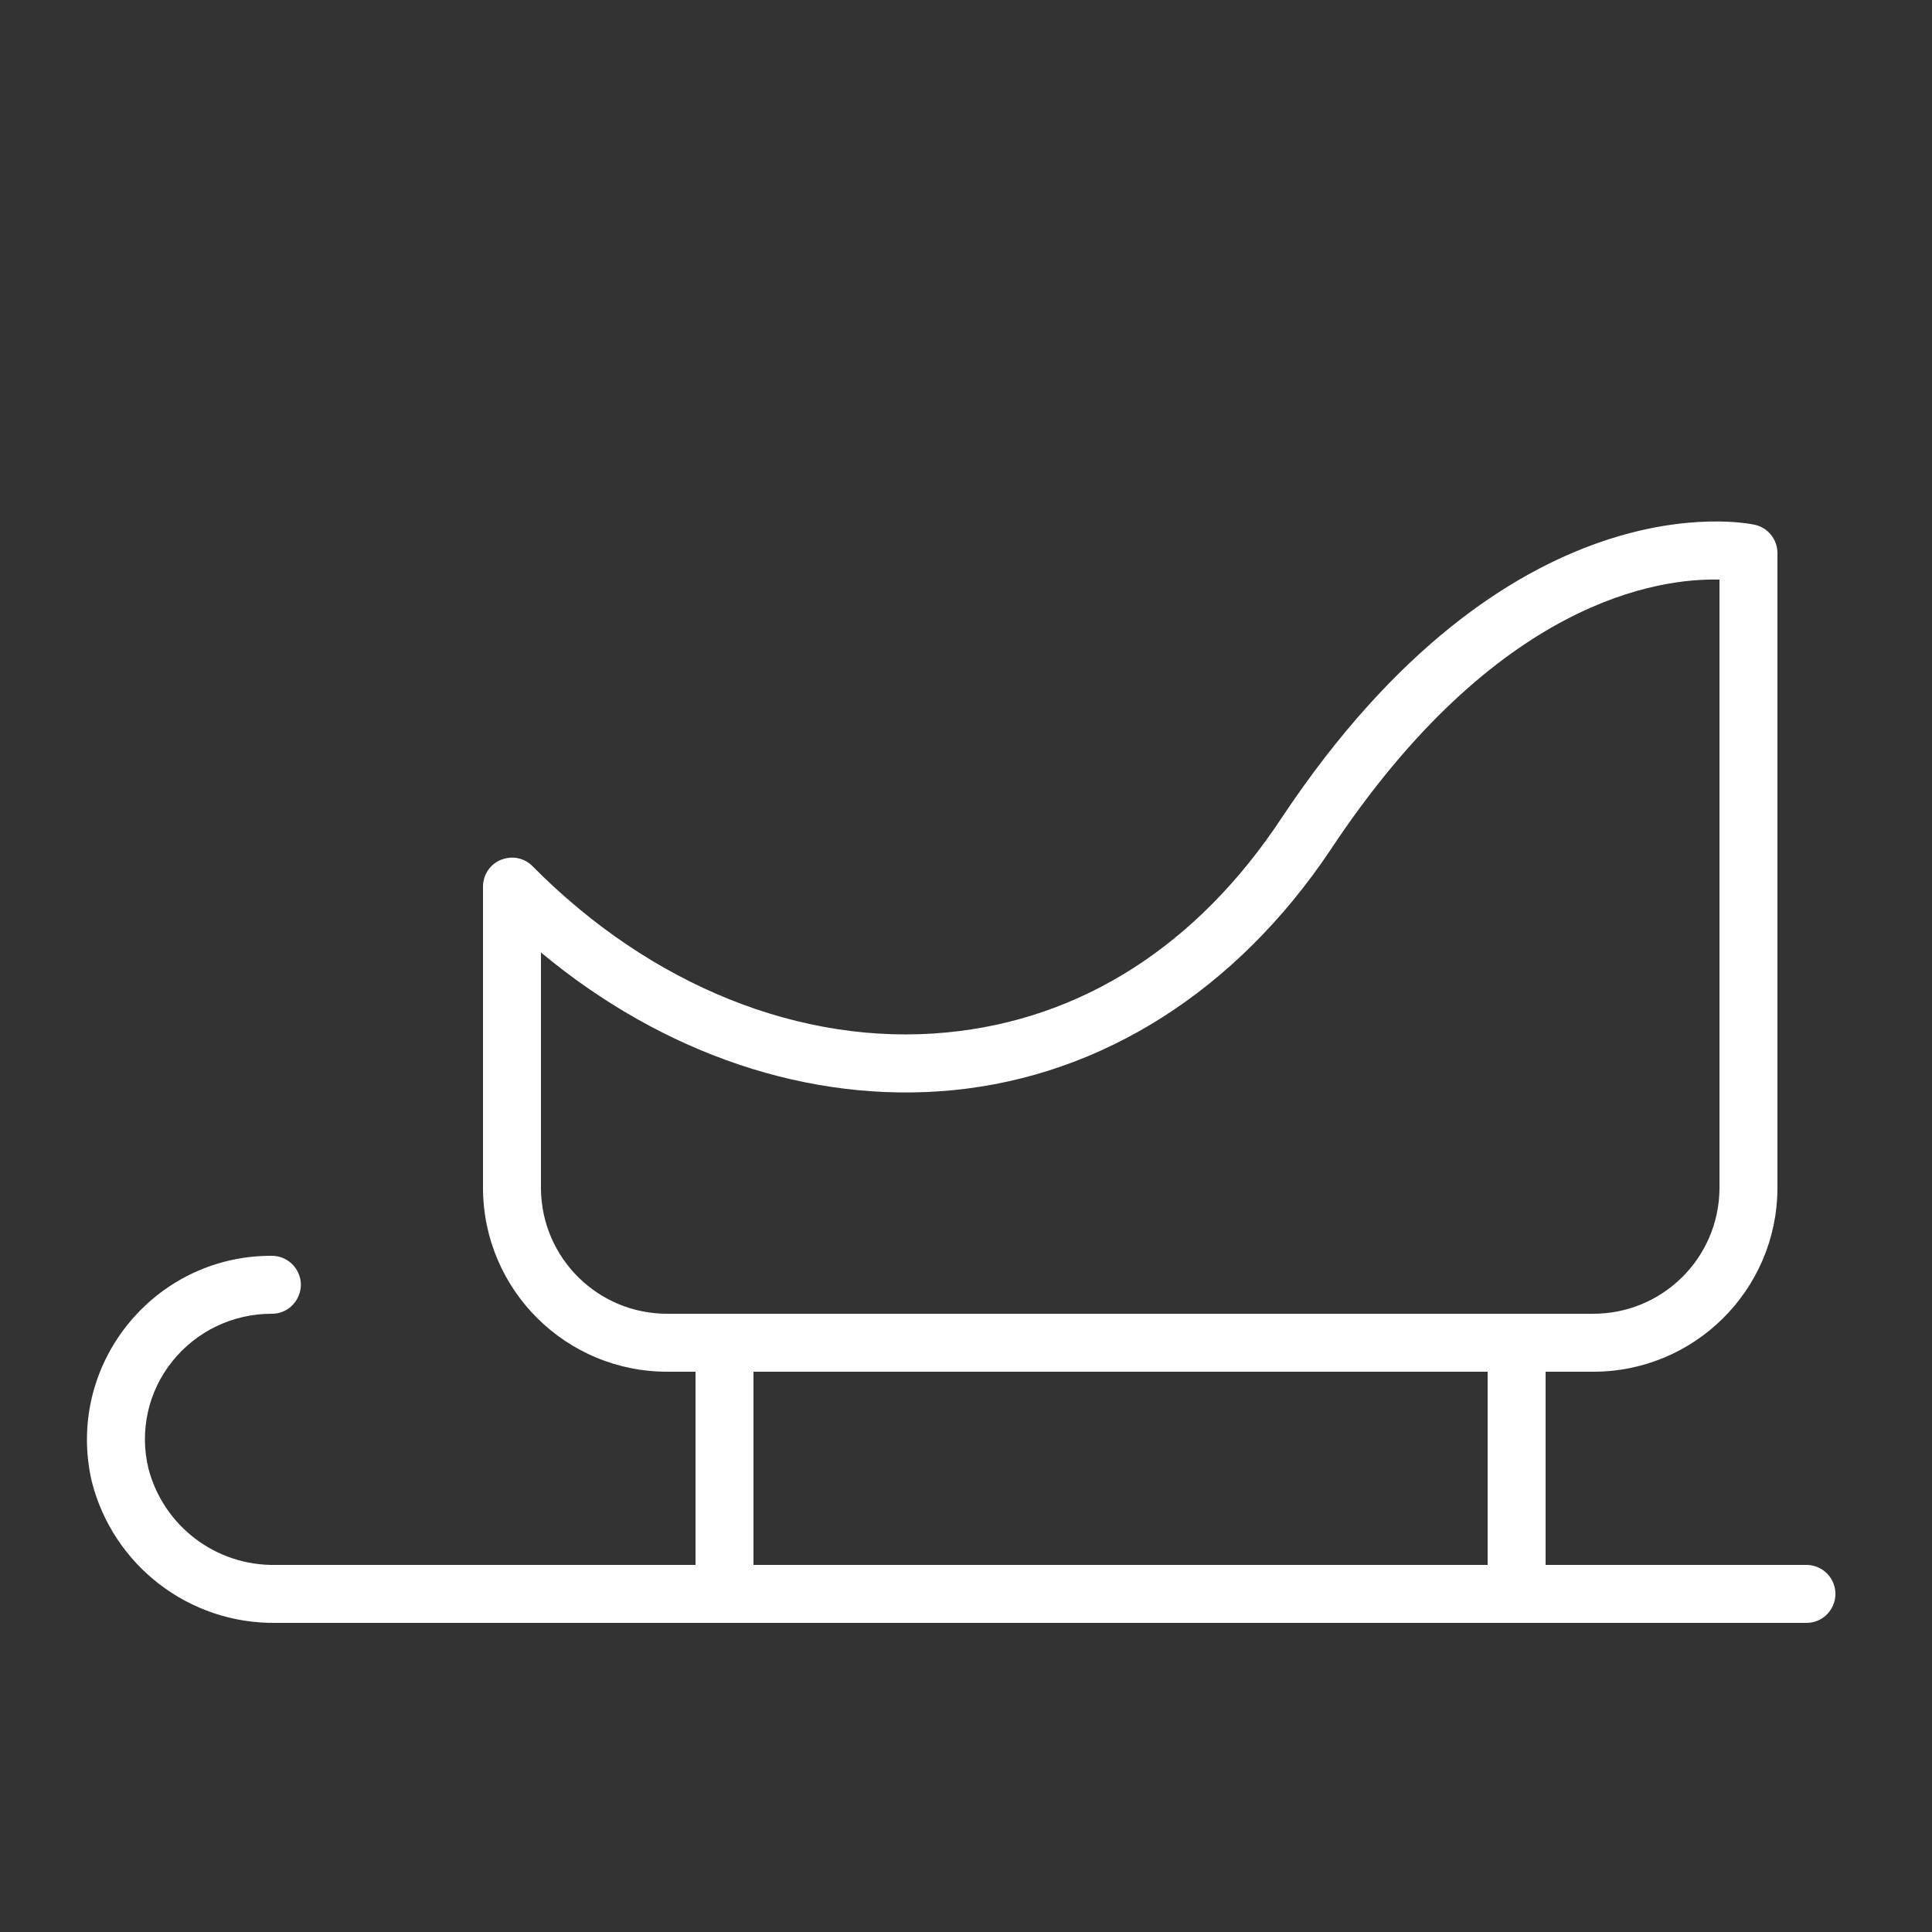 <?xml version="1.0" encoding="UTF-8"?> <svg xmlns="http://www.w3.org/2000/svg" viewBox="1950 2450 100 100" width="100" height="100"><rect x="1950" y="2450" width="100" height="100" fill="#333333" stroke="none"/><path fill="#ffffff" stroke="none" fill-opacity="1" stroke-width="1" stroke-opacity="1" color="rgb(51, 51, 51)" fill-rule="evenodd" font-size-adjust="none" id="tSvg506b63a604" title="Path 6" d="M 2043.5 2531 C 2039 2531 2034.5 2531 2030 2531 C 2030 2527.667 2030 2524.333 2030 2521 C 2030.81 2521 2031.62 2521 2032.43 2521 C 2037.686 2521.022 2041.967 2516.785 2042 2511.53 C 2042 2500.563 2042 2489.597 2042 2478.63 C 2042.002 2477.923 2041.511 2477.311 2040.82 2477.16 C 2040.31 2477.05 2028.12 2474.64 2016.36 2492.3 C 2012 2498.92 2006 2502.77 1999 2503.44 C 1991.49 2504.16 1983.68 2501.02 1977.56 2494.83 C 1976.743 2494.014 1975.349 2494.388 1975.051 2495.504 C 1975.018 2495.627 1975.001 2495.753 1975 2495.88 C 1975 2501.097 1975 2506.313 1975 2511.53 C 1975.033 2516.785 1979.314 2521.022 1984.57 2521 C 1985.047 2521 1985.523 2521 1986 2521 C 1986 2524.333 1986 2527.667 1986 2531 C 1978.76 2531 1971.52 2531 1964.28 2531 C 1961.188 2531.062 1958.457 2528.994 1957.68 2526 C 1957.213 2524.061 1957.671 2522.015 1958.92 2520.46 C 1960.172 2518.898 1962.068 2517.993 1964.07 2518 C 1965.225 2518 1965.946 2516.75 1965.369 2515.75 C 1965.101 2515.286 1964.606 2515 1964.07 2515 C 1957.924 2514.977 1953.363 2520.692 1954.75 2526.68 C 1955.851 2531.031 1959.792 2534.058 1964.28 2534 C 1990.687 2534 2017.093 2534 2043.5 2534 C 2044.655 2534 2045.376 2532.75 2044.799 2531.75C 2044.531 2531.286 2044.036 2531 2043.5 2531Z M 1978 2511.53 C 1978 2507.453 1978 2503.377 1978 2499.3 C 1984.32 2504.56 1991.92 2507.14 1999.3 2506.43 C 2007.06 2505.68 2014 2501.25 2018.86 2494 C 2027.46 2481 2035.93 2479.92 2039 2480 C 2039 2490.51 2039 2501.02 2039 2511.53 C 2038.967 2515.129 2036.029 2518.022 2032.43 2518 C 2016.477 2518 2000.523 2518 1984.57 2518C 1980.971 2518.022 1978.033 2515.129 1978 2511.53Z M 1989 2521 C 2001.667 2521 2014.333 2521 2027 2521 C 2027 2524.333 2027 2527.667 2027 2531 C 2014.333 2531 2001.667 2531 1989 2531C 1989 2527.667 1989 2524.333 1989 2521Z"></path><defs> </defs></svg> 